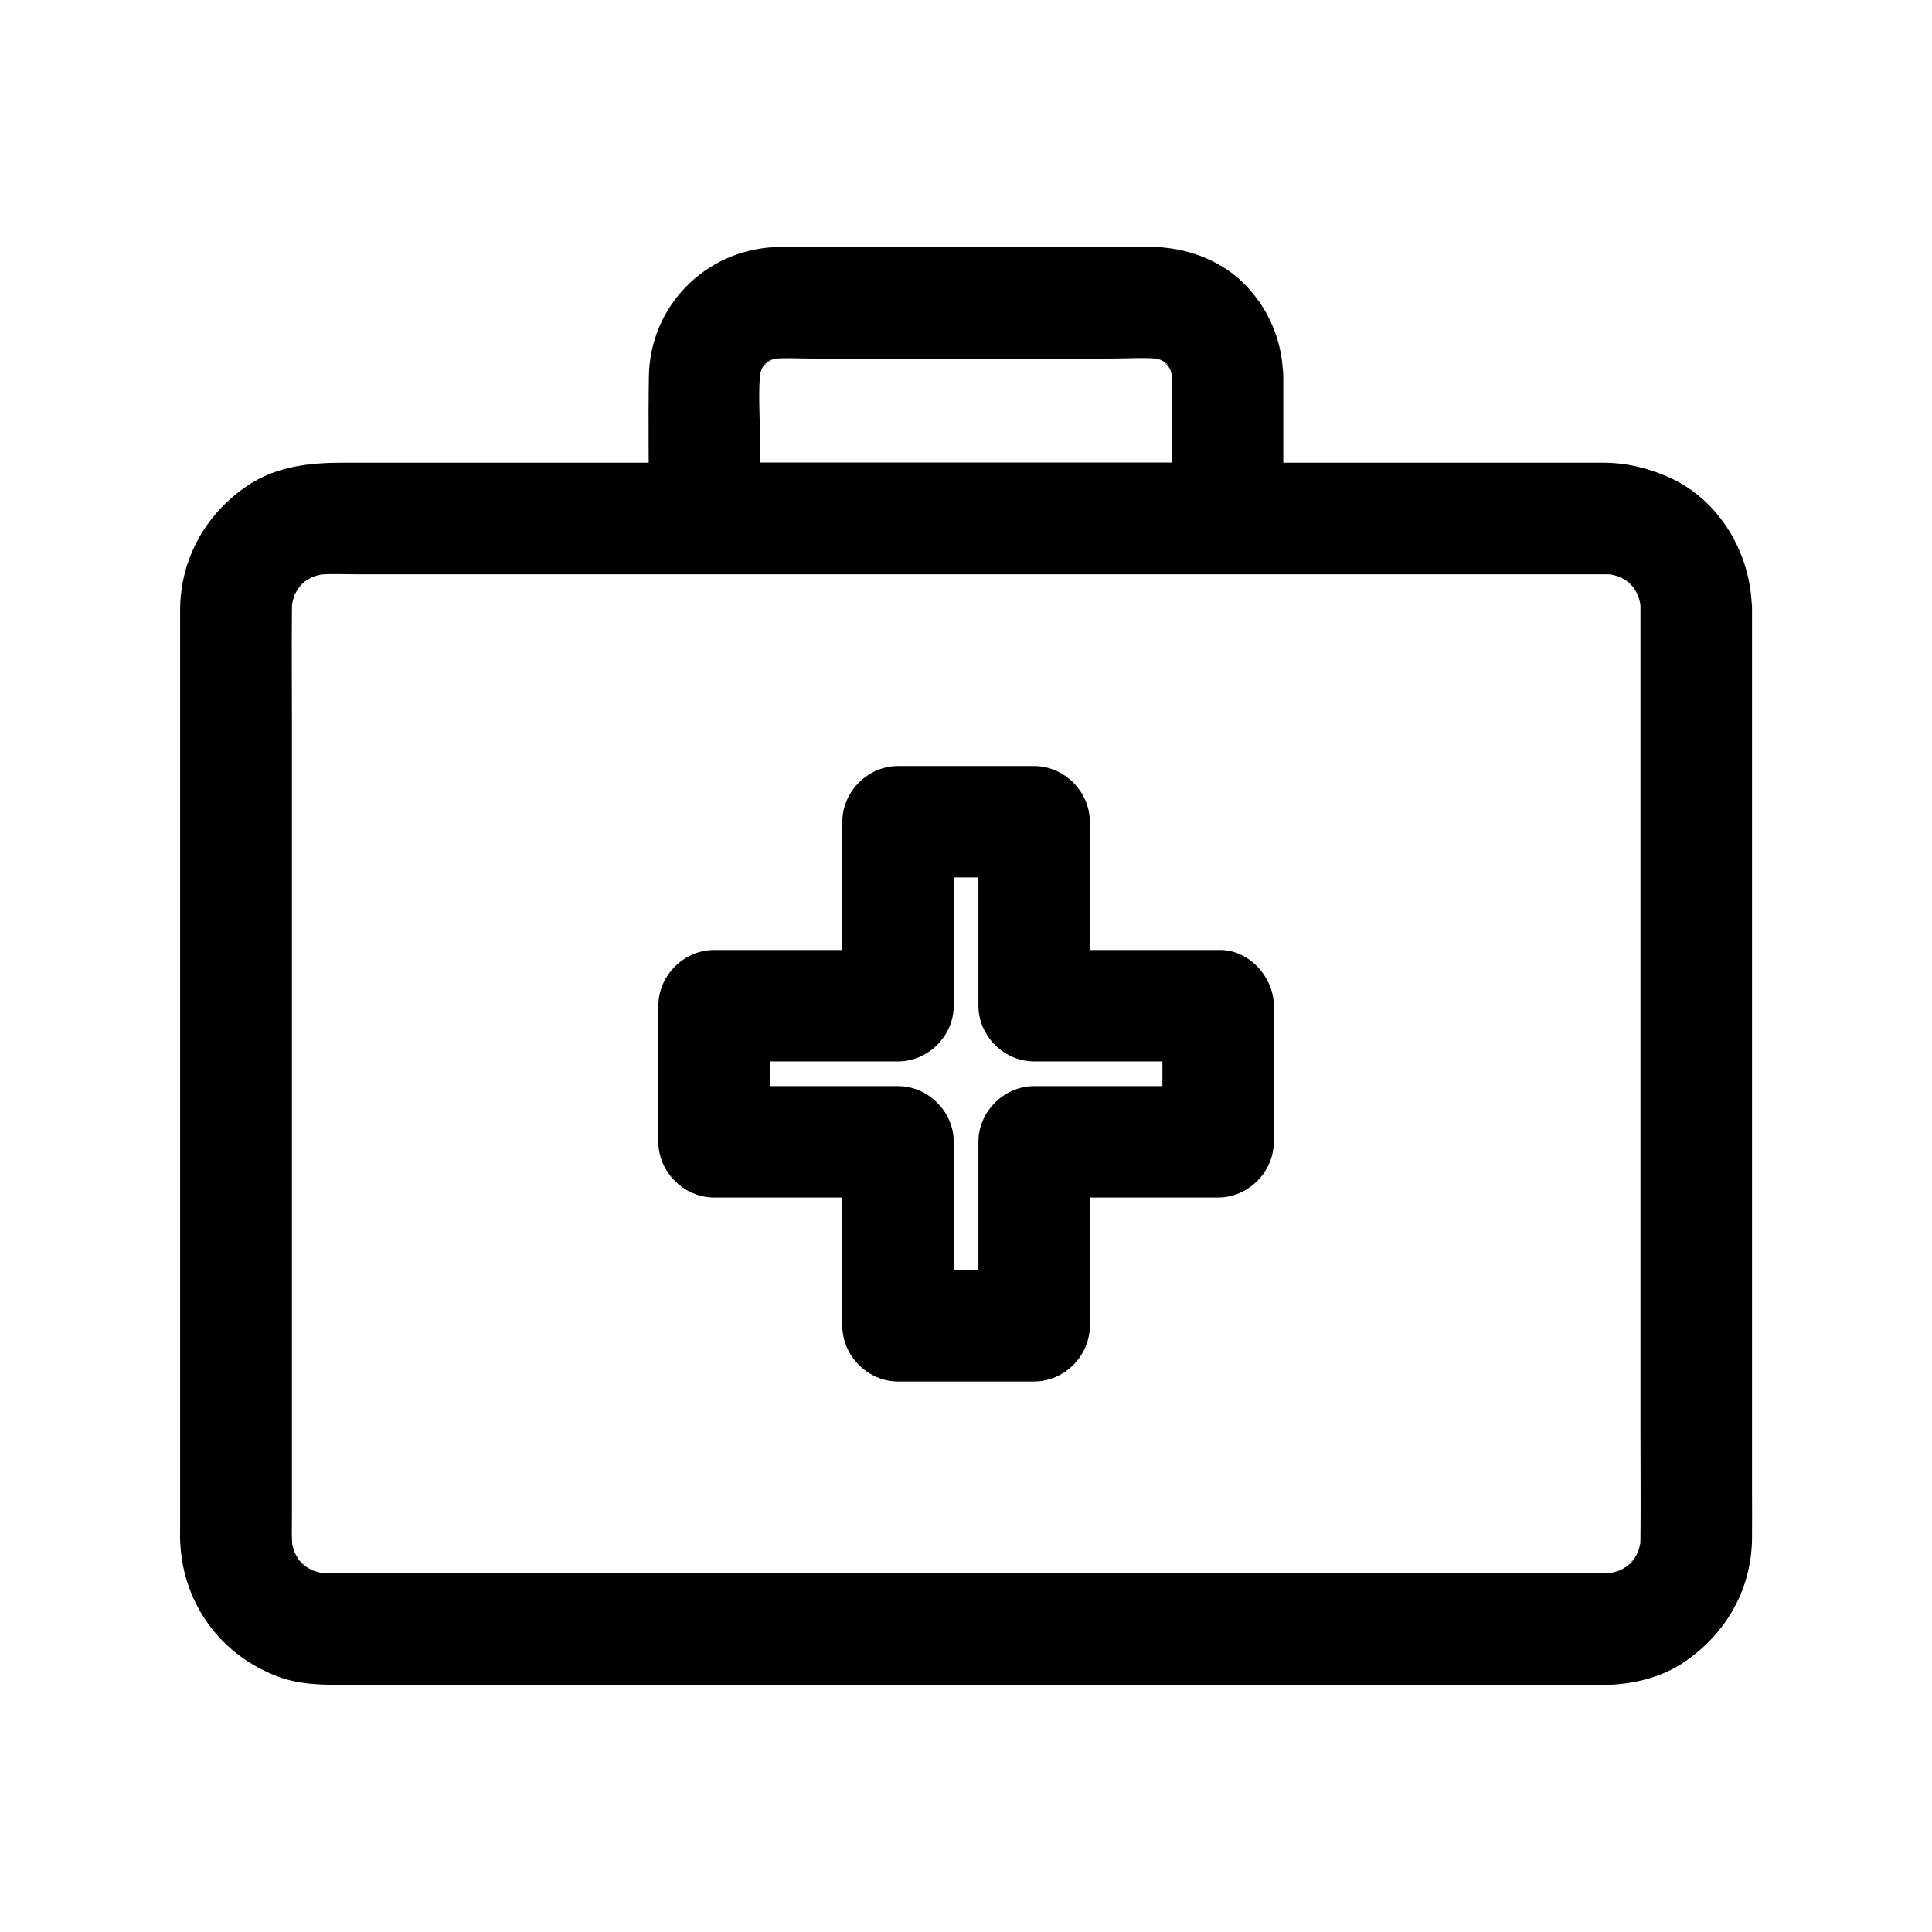 <?xml version="1.0" encoding="UTF-8"?>
<!-- Uploaded to: ICON Repo, www.svgrepo.com, Generator: ICON Repo Mixer Tools -->
<svg fill="#000000" width="800px" height="800px" version="1.1" viewBox="144 144 512 512" xmlns="http://www.w3.org/2000/svg">
 <g>
  <path d="m578.74 305.29v24.895 59.629 71.34 61.598c0 9.594 0.098 19.238 0 28.832 0 1.23-0.098 2.41-0.246 3.641 0.195-1.328 0.344-2.609 0.543-3.938-0.297 1.969-0.836 3.887-1.574 5.758 0.492-1.18 0.984-2.363 1.477-3.543-0.59 1.379-1.277 2.754-2.117 3.984-0.836 1.277-1.969 1.723 0.789-0.934-0.543 0.492-0.984 1.133-1.523 1.672-0.148 0.148-1.523 1.625-1.672 1.523 0.098 0.051 3.543-2.508 0.934-0.789-1.277 0.836-2.609 1.523-3.984 2.117 1.18-0.492 2.363-0.984 3.543-1.477-1.871 0.738-3.738 1.277-5.758 1.574 1.328-0.195 2.609-0.344 3.938-0.543-3.887 0.492-7.922 0.246-11.809 0.246h-24.402-36.605-44.871-49.25-49.691-46.297-38.965-27.75-12.645c-1.277 0-2.508-0.098-3.789-0.246 1.328 0.195 2.609 0.344 3.938 0.543-1.969-0.297-3.887-0.836-5.758-1.574 1.18 0.492 2.363 0.984 3.543 1.477-1.379-0.59-2.754-1.277-3.984-2.117-1.277-0.836-1.723-1.969 0.934 0.789-0.492-0.543-1.133-0.984-1.672-1.523-0.148-0.148-1.625-1.523-1.523-1.672-0.051 0.098 2.508 3.543 0.789 0.934-0.836-1.277-1.523-2.609-2.117-3.984 0.492 1.18 0.984 2.363 1.477 3.543-0.738-1.871-1.277-3.738-1.574-5.758 0.195 1.328 0.344 2.609 0.543 3.938-0.395-3.102-0.246-6.25-0.246-9.348v-17.711-59.238-72.027-62.238c0-9.742-0.098-19.434 0-29.176 0-1.23 0.098-2.41 0.246-3.641-0.195 1.328-0.344 2.609-0.543 3.938 0.297-1.969 0.836-3.887 1.574-5.758-0.492 1.18-0.984 2.363-1.477 3.543 0.59-1.379 1.277-2.754 2.117-3.984 0.836-1.277 1.969-1.723-0.789 0.934 0.543-0.492 0.984-1.133 1.523-1.672 0.148-0.148 1.523-1.625 1.672-1.523-0.098-0.051-3.543 2.508-0.934 0.789 1.277-0.836 2.609-1.523 3.984-2.117-1.18 0.492-2.363 0.984-3.543 1.477 1.871-0.738 3.738-1.277 5.758-1.574-1.328 0.195-2.609 0.344-3.938 0.543 3.887-0.492 7.922-0.246 11.809-0.246h24.402 36.605 44.871 49.25 49.691 46.297 38.965 27.75 12.645c1.277 0 2.508 0.098 3.789 0.246-1.328-0.195-2.609-0.344-3.938-0.543 1.969 0.297 3.887 0.836 5.758 1.574-1.18-0.492-2.363-0.984-3.543-1.477 1.379 0.59 2.754 1.277 3.984 2.117 1.277 0.836 1.723 1.969-0.934-0.789 0.492 0.543 1.133 0.984 1.672 1.523 0.148 0.148 1.625 1.523 1.523 1.672 0.051-0.098-2.508-3.543-0.789-0.934 0.836 1.277 1.523 2.609 2.117 3.984-0.492-1.18-0.984-2.363-1.477-3.543 0.738 1.871 1.277 3.738 1.574 5.758-0.195-1.328-0.344-2.609-0.543-3.938 0.148 1.18 0.246 2.312 0.246 3.445 0.098 7.723 6.691 15.105 14.762 14.762 7.922-0.344 14.859-6.496 14.762-14.762-0.195-14.516-8.512-28.832-22.043-34.832-5.656-2.508-11.316-3.836-17.516-3.836h-12.547-60.023-86.543-88.855-67.504-18.402c-8.758 0-17.465 0.934-25.043 5.953-11.121 7.379-17.91 19.336-18.055 32.766v3.445 21.059 78.129 87.922 53.383c0 1.328-0.051 2.609 0.051 3.938 0.934 16.09 10.824 29.422 25.828 35.078 6.004 2.262 12.152 2.215 18.402 2.215h50.086 81.867 90.676 75.078c11.809 0 23.617 0.051 35.473 0 7.477-0.051 15.398-1.969 21.598-6.348 10.824-7.578 17.367-19.09 17.516-32.422 0.051-4.082 0-8.215 0-12.301v-68.438-90.035-65.977-9.742c0-7.723-6.789-15.105-14.762-14.762-8.016 0.387-14.805 6.539-14.805 14.805z"/>
  <path d="m454.51 243.69v37.688c4.922-4.922 9.84-9.84 14.762-14.762h-46.789-74.637-17.172c4.922 4.922 9.84 9.84 14.762 14.762v-19.828c0-6.742-0.641-13.824 0.195-20.566-0.195 1.328-0.344 2.609-0.543 3.938 0.297-1.723 0.738-3.394 1.426-5.019-0.492 1.18-0.984 2.363-1.477 3.543 0.441-0.984 0.934-1.918 1.523-2.805 0.934-1.426 1.723-1.277-0.789 0.934 0.395-0.344 0.688-0.789 1.082-1.18 0.098-0.098 1.133-1.133 1.18-1.082 0.098 0.098-3.543 2.363-1.23 0.984 1.031-0.641 2.016-1.18 3.102-1.672-1.18 0.492-2.363 0.984-3.543 1.477 1.625-0.688 3.297-1.133 5.019-1.426-1.328 0.195-2.609 0.344-3.938 0.543 3.887-0.492 7.969-0.195 11.906-0.195h24.207 54.711c4.676 0 9.594-0.395 14.27 0.195-1.328-0.195-2.609-0.344-3.938-0.543 1.723 0.297 3.394 0.738 5.019 1.426-1.18-0.492-2.363-0.984-3.543-1.477 0.984 0.441 1.918 0.934 2.805 1.523 1.426 0.934 1.277 1.723-0.934-0.789 0.344 0.395 0.789 0.688 1.18 1.082 0.098 0.098 1.133 1.133 1.082 1.18-0.098 0.098-2.363-3.543-0.984-1.23 0.641 1.031 1.18 2.016 1.672 3.102-0.492-1.18-0.984-2.363-1.477-3.543 0.688 1.625 1.133 3.297 1.426 5.019-0.195-1.328-0.344-2.609-0.543-3.938 0.16 0.887 0.207 1.773 0.207 2.66 0.148 7.723 6.691 15.105 14.762 14.762 7.871-0.344 14.906-6.496 14.762-14.762-0.148-8.906-3.492-17.219-9.594-23.762-6.102-6.496-14.562-9.84-23.273-10.43-2.805-0.195-5.609-0.051-8.414-0.051h-42.754-42.754c-2.707 0-5.41-0.098-8.07 0.051-18.402 0.934-32.914 15.695-33.211 34.195-0.195 12.102 0 24.254 0 36.359v1.328c0 7.969 6.742 14.762 14.762 14.762h46.789 74.637 17.172c7.969 0 14.762-6.742 14.762-14.762v-37.688c0-7.723-6.789-15.105-14.762-14.762-8.023 0.391-14.812 6.492-14.812 14.758z"/>
  <path d="m452.05 410.53v36.062l14.762-14.762h-42.656-6.102c-7.969 0-14.762 6.742-14.762 14.762v42.656 6.102c4.922-4.922 9.84-9.84 14.762-14.762h-36.062l14.762 14.762v-42.656-6.102c0-7.969-6.742-14.762-14.762-14.762h-42.656-6.102l14.762 14.762v-36.062c-4.922 4.922-9.84 9.84-14.762 14.762h42.656 6.102c7.969 0 14.762-6.742 14.762-14.762v-42.656-6.102c-4.922 4.922-9.84 9.84-14.762 14.762h36.062c-4.922-4.922-9.84-9.84-14.762-14.762v42.656 6.102c0 7.969 6.742 14.762 14.762 14.762h42.656 6.102c7.723 0 15.105-6.789 14.762-14.762-0.344-8.02-6.496-14.762-14.762-14.762h-42.656-6.102c4.922 4.922 9.84 9.84 14.762 14.762v-42.656-6.102c0-7.969-6.742-14.762-14.762-14.762h-36.062c-7.969 0-14.762 6.742-14.762 14.762v42.656 6.102c4.922-4.922 9.84-9.84 14.762-14.762h-42.656-6.102c-7.969 0-14.762 6.742-14.762 14.762v36.062c0 7.969 6.742 14.762 14.762 14.762h42.656 6.102c-4.922-4.922-9.84-9.84-14.762-14.762v42.656 6.102c0 7.969 6.742 14.762 14.762 14.762h36.062c7.969 0 14.762-6.742 14.762-14.762v-42.656-6.102l-14.762 14.762h42.656 6.102c7.969 0 14.762-6.742 14.762-14.762v-36.062c0-7.723-6.789-15.105-14.762-14.762-7.969 0.348-14.762 6.496-14.762 14.762z"/>
 </g>
</svg>